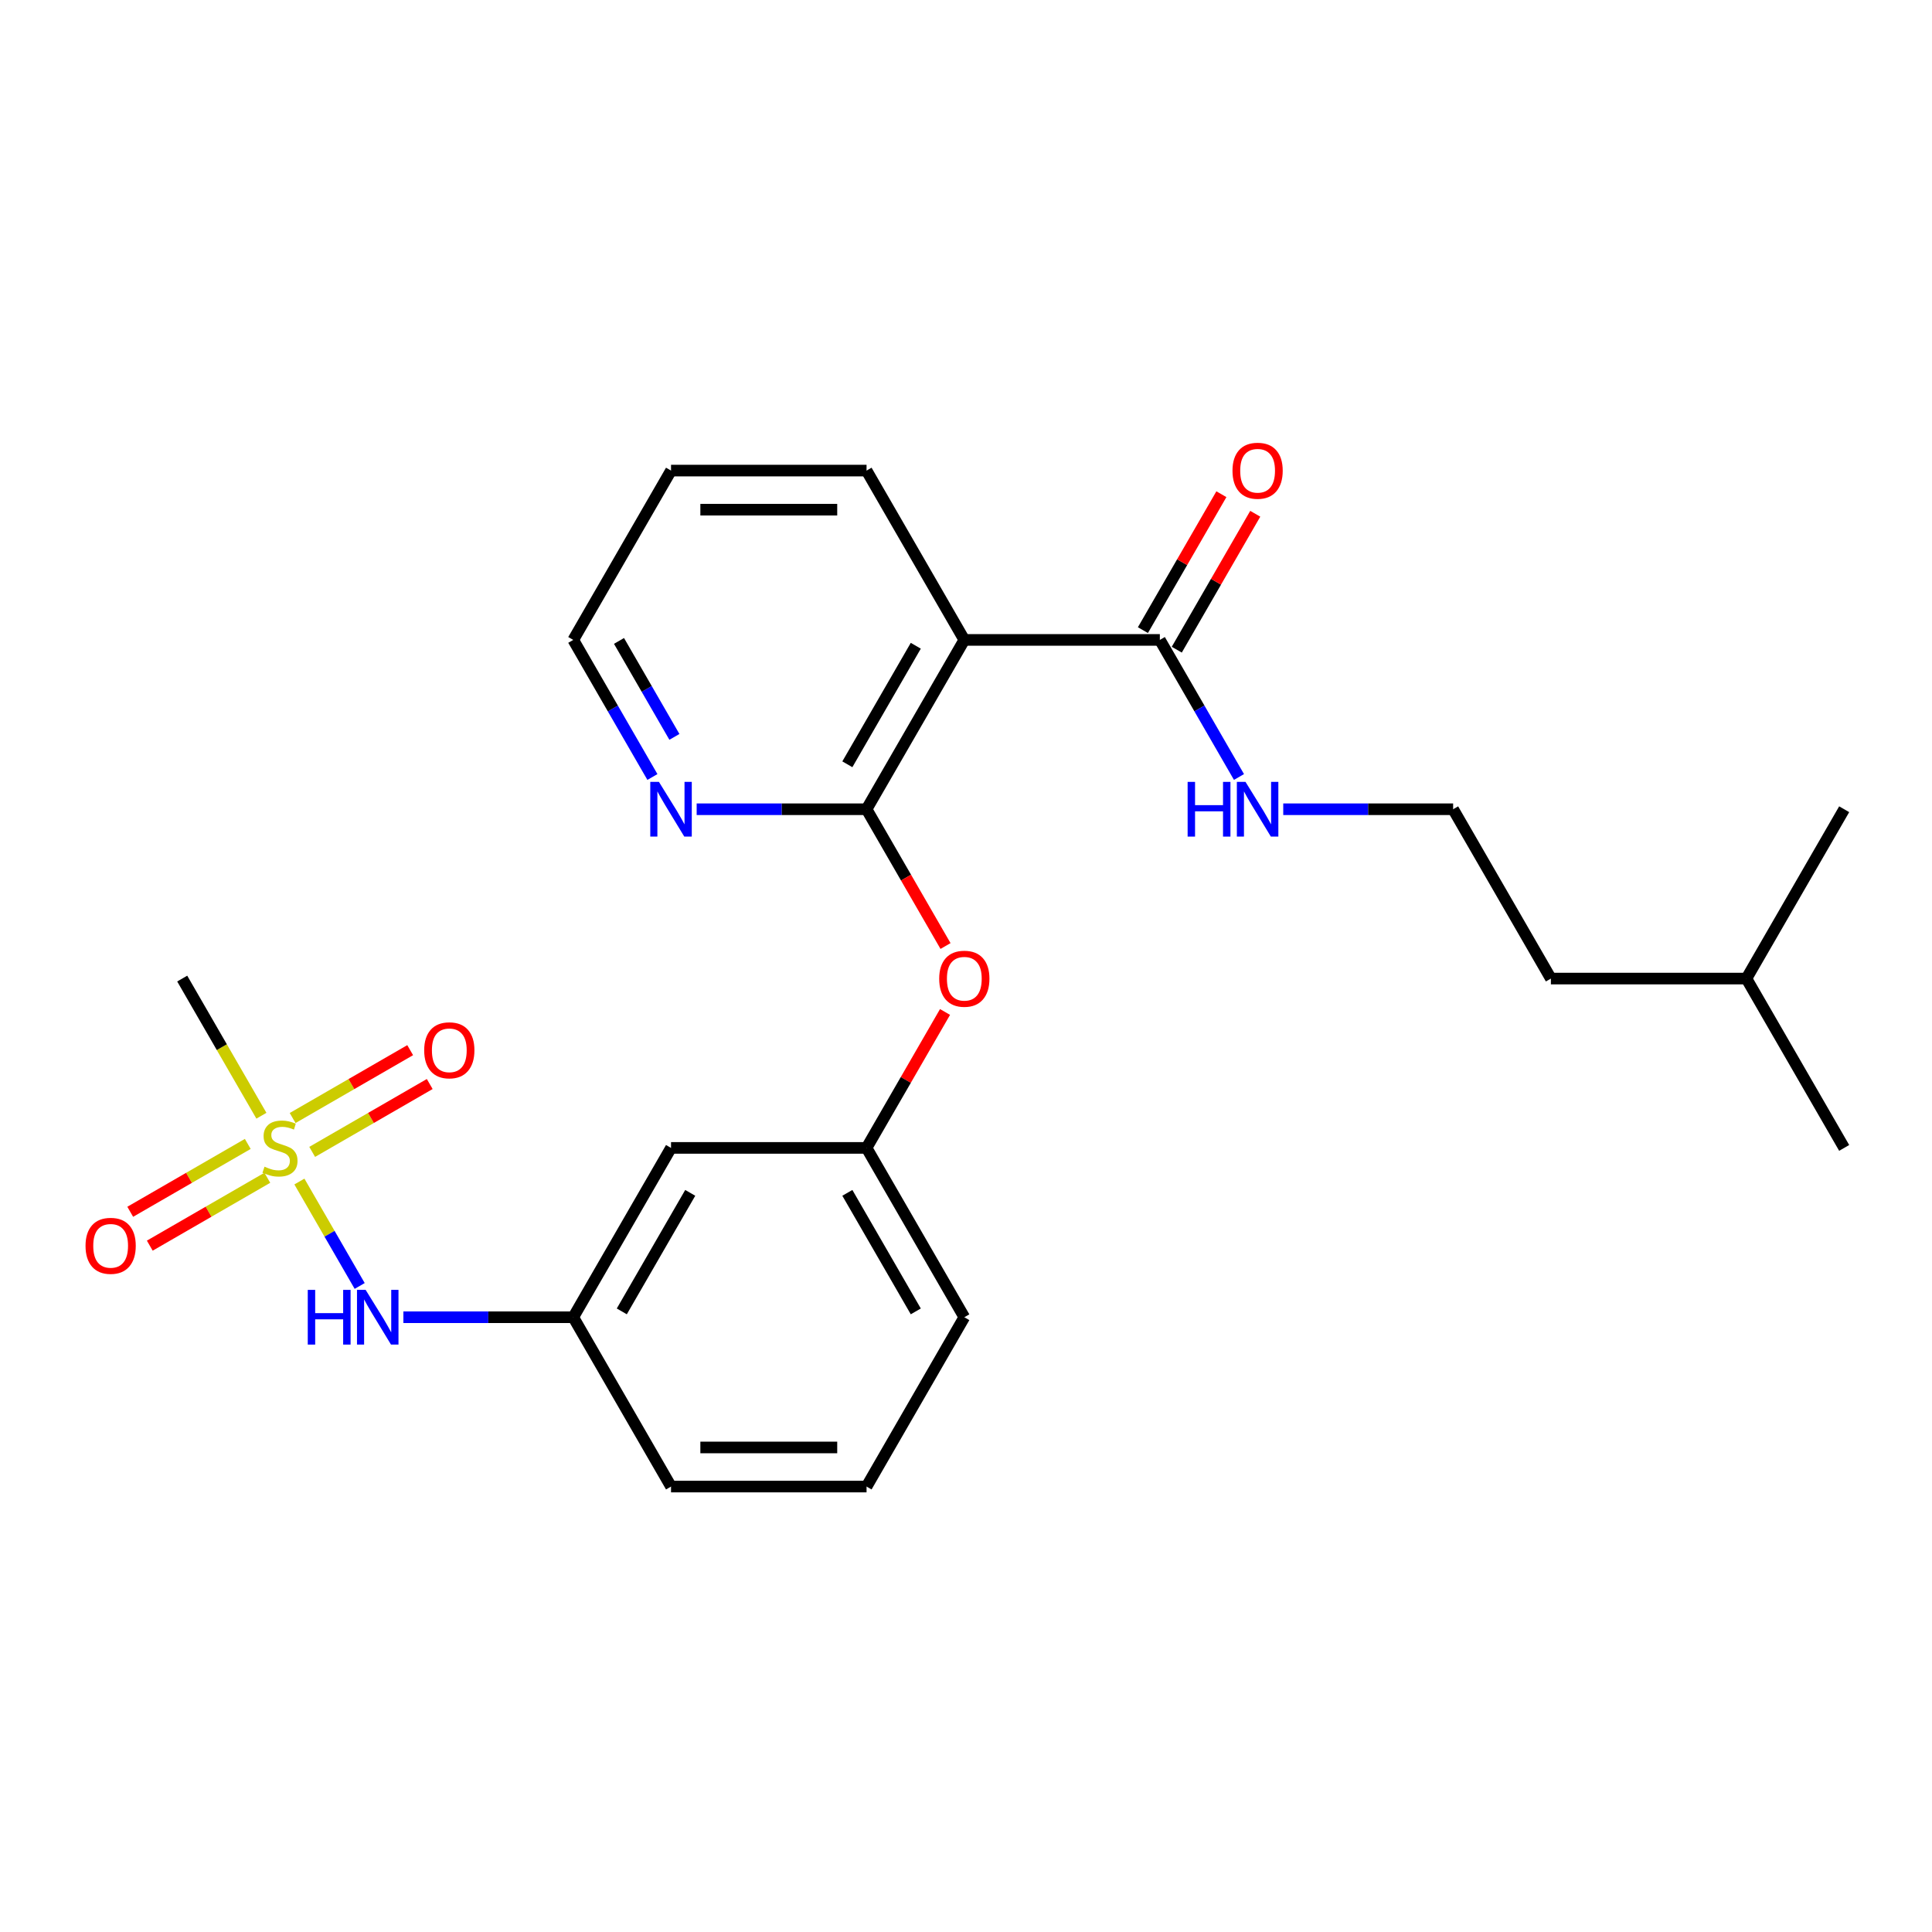 <?xml version='1.0' encoding='iso-8859-1'?>
<svg version='1.1' baseProfile='full'
              xmlns='http://www.w3.org/2000/svg'
                      xmlns:rdkit='http://www.rdkit.org/xml'
                      xmlns:xlink='http://www.w3.org/1999/xlink'
                  xml:space='preserve'
width='1000px' height='1000px' viewBox='0 0 1000 1000'>
<!-- END OF HEADER -->
<rect style='opacity:1.0;fill:#FFFFFF;stroke:none' width='1000' height='1000' x='0' y='0'> </rect>
<path class='bond-3' d='M 154.967,611.563 L 170.57,638.587' style='fill:none;fill-rule:evenodd;stroke:#CCCC00;stroke-width:6px;stroke-linecap:butt;stroke-linejoin:miter;stroke-opacity:1' />
<path class='bond-3' d='M 170.57,638.587 L 186.172,665.61' style='fill:none;fill-rule:evenodd;stroke:#0000FF;stroke-width:6px;stroke-linecap:butt;stroke-linejoin:miter;stroke-opacity:1' />
<path class='bond-6' d='M 161.586,596.214 L 192.006,578.651' style='fill:none;fill-rule:evenodd;stroke:#CCCC00;stroke-width:6px;stroke-linecap:butt;stroke-linejoin:miter;stroke-opacity:1' />
<path class='bond-6' d='M 192.006,578.651 L 222.426,561.088' style='fill:none;fill-rule:evenodd;stroke:#FF0000;stroke-width:6px;stroke-linecap:butt;stroke-linejoin:miter;stroke-opacity:1' />
<path class='bond-6' d='M 151.466,578.685 L 181.886,561.122' style='fill:none;fill-rule:evenodd;stroke:#CCCC00;stroke-width:6px;stroke-linecap:butt;stroke-linejoin:miter;stroke-opacity:1' />
<path class='bond-6' d='M 181.886,561.122 L 212.306,543.559' style='fill:none;fill-rule:evenodd;stroke:#FF0000;stroke-width:6px;stroke-linecap:butt;stroke-linejoin:miter;stroke-opacity:1' />
<path class='bond-7' d='M 128.245,592.092 L 97.826,609.655' style='fill:none;fill-rule:evenodd;stroke:#CCCC00;stroke-width:6px;stroke-linecap:butt;stroke-linejoin:miter;stroke-opacity:1' />
<path class='bond-7' d='M 97.826,609.655 L 67.406,627.218' style='fill:none;fill-rule:evenodd;stroke:#FF0000;stroke-width:6px;stroke-linecap:butt;stroke-linejoin:miter;stroke-opacity:1' />
<path class='bond-7' d='M 138.366,609.621 L 107.946,627.184' style='fill:none;fill-rule:evenodd;stroke:#CCCC00;stroke-width:6px;stroke-linecap:butt;stroke-linejoin:miter;stroke-opacity:1' />
<path class='bond-7' d='M 107.946,627.184 L 77.526,644.747' style='fill:none;fill-rule:evenodd;stroke:#FF0000;stroke-width:6px;stroke-linecap:butt;stroke-linejoin:miter;stroke-opacity:1' />
<path class='bond-13' d='M 135.303,577.503 L 114.808,542.005' style='fill:none;fill-rule:evenodd;stroke:#CCCC00;stroke-width:6px;stroke-linecap:butt;stroke-linejoin:miter;stroke-opacity:1' />
<path class='bond-13' d='M 114.808,542.005 L 94.314,506.508' style='fill:none;fill-rule:evenodd;stroke:#000000;stroke-width:6px;stroke-linecap:butt;stroke-linejoin:miter;stroke-opacity:1' />
<path class='bond-0' d='M 448.527,418.863 L 468.964,454.26' style='fill:none;fill-rule:evenodd;stroke:#000000;stroke-width:6px;stroke-linecap:butt;stroke-linejoin:miter;stroke-opacity:1' />
<path class='bond-0' d='M 468.964,454.26 L 489.4,489.658' style='fill:none;fill-rule:evenodd;stroke:#FF0000;stroke-width:6px;stroke-linecap:butt;stroke-linejoin:miter;stroke-opacity:1' />
<path class='bond-1' d='M 448.527,418.863 L 499.129,331.218' style='fill:none;fill-rule:evenodd;stroke:#000000;stroke-width:6px;stroke-linecap:butt;stroke-linejoin:miter;stroke-opacity:1' />
<path class='bond-1' d='M 438.588,395.596 L 474.009,334.244' style='fill:none;fill-rule:evenodd;stroke:#000000;stroke-width:6px;stroke-linecap:butt;stroke-linejoin:miter;stroke-opacity:1' />
<path class='bond-5' d='M 448.527,418.863 L 404.56,418.863' style='fill:none;fill-rule:evenodd;stroke:#000000;stroke-width:6px;stroke-linecap:butt;stroke-linejoin:miter;stroke-opacity:1' />
<path class='bond-5' d='M 404.56,418.863 L 360.593,418.863' style='fill:none;fill-rule:evenodd;stroke:#0000FF;stroke-width:6px;stroke-linecap:butt;stroke-linejoin:miter;stroke-opacity:1' />
<path class='bond-2' d='M 499.129,331.218 L 600.332,331.218' style='fill:none;fill-rule:evenodd;stroke:#000000;stroke-width:6px;stroke-linecap:butt;stroke-linejoin:miter;stroke-opacity:1' />
<path class='bond-14' d='M 499.129,331.218 L 448.527,243.573' style='fill:none;fill-rule:evenodd;stroke:#000000;stroke-width:6px;stroke-linecap:butt;stroke-linejoin:miter;stroke-opacity:1' />
<path class='bond-11' d='M 609.097,336.278 L 629.407,301.101' style='fill:none;fill-rule:evenodd;stroke:#000000;stroke-width:6px;stroke-linecap:butt;stroke-linejoin:miter;stroke-opacity:1' />
<path class='bond-11' d='M 629.407,301.101 L 649.716,265.923' style='fill:none;fill-rule:evenodd;stroke:#FF0000;stroke-width:6px;stroke-linecap:butt;stroke-linejoin:miter;stroke-opacity:1' />
<path class='bond-11' d='M 591.568,326.158 L 611.878,290.98' style='fill:none;fill-rule:evenodd;stroke:#000000;stroke-width:6px;stroke-linecap:butt;stroke-linejoin:miter;stroke-opacity:1' />
<path class='bond-11' d='M 611.878,290.98 L 632.187,255.803' style='fill:none;fill-rule:evenodd;stroke:#FF0000;stroke-width:6px;stroke-linecap:butt;stroke-linejoin:miter;stroke-opacity:1' />
<path class='bond-12' d='M 600.332,331.218 L 620.815,366.695' style='fill:none;fill-rule:evenodd;stroke:#000000;stroke-width:6px;stroke-linecap:butt;stroke-linejoin:miter;stroke-opacity:1' />
<path class='bond-12' d='M 620.815,366.695 L 641.298,402.173' style='fill:none;fill-rule:evenodd;stroke:#0000FF;stroke-width:6px;stroke-linecap:butt;stroke-linejoin:miter;stroke-opacity:1' />
<path class='bond-9' d='M 208.788,681.798 L 252.755,681.798' style='fill:none;fill-rule:evenodd;stroke:#0000FF;stroke-width:6px;stroke-linecap:butt;stroke-linejoin:miter;stroke-opacity:1' />
<path class='bond-9' d='M 252.755,681.798 L 296.721,681.798' style='fill:none;fill-rule:evenodd;stroke:#000000;stroke-width:6px;stroke-linecap:butt;stroke-linejoin:miter;stroke-opacity:1' />
<path class='bond-4' d='M 489.146,523.798 L 468.837,558.976' style='fill:none;fill-rule:evenodd;stroke:#FF0000;stroke-width:6px;stroke-linecap:butt;stroke-linejoin:miter;stroke-opacity:1' />
<path class='bond-4' d='M 468.837,558.976 L 448.527,594.153' style='fill:none;fill-rule:evenodd;stroke:#000000;stroke-width:6px;stroke-linecap:butt;stroke-linejoin:miter;stroke-opacity:1' />
<path class='bond-17' d='M 337.687,402.173 L 317.204,366.695' style='fill:none;fill-rule:evenodd;stroke:#0000FF;stroke-width:6px;stroke-linecap:butt;stroke-linejoin:miter;stroke-opacity:1' />
<path class='bond-17' d='M 317.204,366.695 L 296.721,331.218' style='fill:none;fill-rule:evenodd;stroke:#000000;stroke-width:6px;stroke-linecap:butt;stroke-linejoin:miter;stroke-opacity:1' />
<path class='bond-17' d='M 349.071,381.409 L 334.733,356.575' style='fill:none;fill-rule:evenodd;stroke:#0000FF;stroke-width:6px;stroke-linecap:butt;stroke-linejoin:miter;stroke-opacity:1' />
<path class='bond-17' d='M 334.733,356.575 L 320.395,331.741' style='fill:none;fill-rule:evenodd;stroke:#000000;stroke-width:6px;stroke-linecap:butt;stroke-linejoin:miter;stroke-opacity:1' />
<path class='bond-8' d='M 448.527,594.153 L 347.323,594.153' style='fill:none;fill-rule:evenodd;stroke:#000000;stroke-width:6px;stroke-linecap:butt;stroke-linejoin:miter;stroke-opacity:1' />
<path class='bond-25' d='M 448.527,594.153 L 499.129,681.798' style='fill:none;fill-rule:evenodd;stroke:#000000;stroke-width:6px;stroke-linecap:butt;stroke-linejoin:miter;stroke-opacity:1' />
<path class='bond-25' d='M 438.588,617.42 L 474.009,678.772' style='fill:none;fill-rule:evenodd;stroke:#000000;stroke-width:6px;stroke-linecap:butt;stroke-linejoin:miter;stroke-opacity:1' />
<path class='bond-10' d='M 296.721,681.798 L 347.323,594.153' style='fill:none;fill-rule:evenodd;stroke:#000000;stroke-width:6px;stroke-linecap:butt;stroke-linejoin:miter;stroke-opacity:1' />
<path class='bond-10' d='M 321.841,678.772 L 357.262,617.42' style='fill:none;fill-rule:evenodd;stroke:#000000;stroke-width:6px;stroke-linecap:butt;stroke-linejoin:miter;stroke-opacity:1' />
<path class='bond-19' d='M 296.721,681.798 L 347.323,769.443' style='fill:none;fill-rule:evenodd;stroke:#000000;stroke-width:6px;stroke-linecap:butt;stroke-linejoin:miter;stroke-opacity:1' />
<path class='bond-15' d='M 664.204,418.863 L 708.171,418.863' style='fill:none;fill-rule:evenodd;stroke:#0000FF;stroke-width:6px;stroke-linecap:butt;stroke-linejoin:miter;stroke-opacity:1' />
<path class='bond-15' d='M 708.171,418.863 L 752.138,418.863' style='fill:none;fill-rule:evenodd;stroke:#000000;stroke-width:6px;stroke-linecap:butt;stroke-linejoin:miter;stroke-opacity:1' />
<path class='bond-26' d='M 448.527,243.573 L 347.323,243.573' style='fill:none;fill-rule:evenodd;stroke:#000000;stroke-width:6px;stroke-linecap:butt;stroke-linejoin:miter;stroke-opacity:1' />
<path class='bond-26' d='M 433.346,263.814 L 362.504,263.814' style='fill:none;fill-rule:evenodd;stroke:#000000;stroke-width:6px;stroke-linecap:butt;stroke-linejoin:miter;stroke-opacity:1' />
<path class='bond-20' d='M 752.138,418.863 L 802.74,506.508' style='fill:none;fill-rule:evenodd;stroke:#000000;stroke-width:6px;stroke-linecap:butt;stroke-linejoin:miter;stroke-opacity:1' />
<path class='bond-16' d='M 448.527,769.443 L 347.323,769.443' style='fill:none;fill-rule:evenodd;stroke:#000000;stroke-width:6px;stroke-linecap:butt;stroke-linejoin:miter;stroke-opacity:1' />
<path class='bond-16' d='M 433.346,749.202 L 362.504,749.202' style='fill:none;fill-rule:evenodd;stroke:#000000;stroke-width:6px;stroke-linecap:butt;stroke-linejoin:miter;stroke-opacity:1' />
<path class='bond-18' d='M 448.527,769.443 L 499.129,681.798' style='fill:none;fill-rule:evenodd;stroke:#000000;stroke-width:6px;stroke-linecap:butt;stroke-linejoin:miter;stroke-opacity:1' />
<path class='bond-22' d='M 296.721,331.218 L 347.323,243.573' style='fill:none;fill-rule:evenodd;stroke:#000000;stroke-width:6px;stroke-linecap:butt;stroke-linejoin:miter;stroke-opacity:1' />
<path class='bond-21' d='M 802.74,506.508 L 903.944,506.508' style='fill:none;fill-rule:evenodd;stroke:#000000;stroke-width:6px;stroke-linecap:butt;stroke-linejoin:miter;stroke-opacity:1' />
<path class='bond-23' d='M 903.944,506.508 L 954.545,594.153' style='fill:none;fill-rule:evenodd;stroke:#000000;stroke-width:6px;stroke-linecap:butt;stroke-linejoin:miter;stroke-opacity:1' />
<path class='bond-24' d='M 903.944,506.508 L 954.545,418.863' style='fill:none;fill-rule:evenodd;stroke:#000000;stroke-width:6px;stroke-linecap:butt;stroke-linejoin:miter;stroke-opacity:1' />
<path  class='atom-0' d='M 136.916 603.873
Q 137.236 603.993, 138.556 604.553
Q 139.876 605.113, 141.316 605.473
Q 142.796 605.793, 144.236 605.793
Q 146.916 605.793, 148.476 604.513
Q 150.036 603.193, 150.036 600.913
Q 150.036 599.353, 149.236 598.393
Q 148.476 597.433, 147.276 596.913
Q 146.076 596.393, 144.076 595.793
Q 141.556 595.033, 140.036 594.313
Q 138.556 593.593, 137.476 592.073
Q 136.436 590.553, 136.436 587.993
Q 136.436 584.433, 138.836 582.233
Q 141.276 580.033, 146.076 580.033
Q 149.356 580.033, 153.076 581.593
L 152.156 584.673
Q 148.756 583.273, 146.196 583.273
Q 143.436 583.273, 141.916 584.433
Q 140.396 585.553, 140.436 587.513
Q 140.436 589.033, 141.196 589.953
Q 141.996 590.873, 143.116 591.393
Q 144.276 591.913, 146.196 592.513
Q 148.756 593.313, 150.276 594.113
Q 151.796 594.913, 152.876 596.553
Q 153.996 598.153, 153.996 600.913
Q 153.996 604.833, 151.356 606.953
Q 148.756 609.033, 144.396 609.033
Q 141.876 609.033, 139.956 608.473
Q 138.076 607.953, 135.836 607.033
L 136.916 603.873
' fill='#CCCC00'/>
<path  class='atom-4' d='M 159.298 667.638
L 163.138 667.638
L 163.138 679.678
L 177.618 679.678
L 177.618 667.638
L 181.458 667.638
L 181.458 695.958
L 177.618 695.958
L 177.618 682.878
L 163.138 682.878
L 163.138 695.958
L 159.298 695.958
L 159.298 667.638
' fill='#0000FF'/>
<path  class='atom-4' d='M 189.258 667.638
L 198.538 682.638
Q 199.458 684.118, 200.938 686.798
Q 202.418 689.478, 202.498 689.638
L 202.498 667.638
L 206.258 667.638
L 206.258 695.958
L 202.378 695.958
L 192.418 679.558
Q 191.258 677.638, 190.018 675.438
Q 188.818 673.238, 188.458 672.558
L 188.458 695.958
L 184.778 695.958
L 184.778 667.638
L 189.258 667.638
' fill='#0000FF'/>
<path  class='atom-5' d='M 486.129 506.588
Q 486.129 499.788, 489.489 495.988
Q 492.849 492.188, 499.129 492.188
Q 505.409 492.188, 508.769 495.988
Q 512.129 499.788, 512.129 506.588
Q 512.129 513.468, 508.729 517.388
Q 505.329 521.268, 499.129 521.268
Q 492.889 521.268, 489.489 517.388
Q 486.129 513.508, 486.129 506.588
M 499.129 518.068
Q 503.449 518.068, 505.769 515.188
Q 508.129 512.268, 508.129 506.588
Q 508.129 501.028, 505.769 498.228
Q 503.449 495.388, 499.129 495.388
Q 494.809 495.388, 492.449 498.188
Q 490.129 500.988, 490.129 506.588
Q 490.129 512.308, 492.449 515.188
Q 494.809 518.068, 499.129 518.068
' fill='#FF0000'/>
<path  class='atom-6' d='M 341.063 404.703
L 350.343 419.703
Q 351.263 421.183, 352.743 423.863
Q 354.223 426.543, 354.303 426.703
L 354.303 404.703
L 358.063 404.703
L 358.063 433.023
L 354.183 433.023
L 344.223 416.623
Q 343.063 414.703, 341.823 412.503
Q 340.623 410.303, 340.263 409.623
L 340.263 433.023
L 336.583 433.023
L 336.583 404.703
L 341.063 404.703
' fill='#0000FF'/>
<path  class='atom-7' d='M 219.561 543.631
Q 219.561 536.831, 222.921 533.031
Q 226.281 529.231, 232.561 529.231
Q 238.841 529.231, 242.201 533.031
Q 245.561 536.831, 245.561 543.631
Q 245.561 550.511, 242.161 554.431
Q 238.761 558.311, 232.561 558.311
Q 226.321 558.311, 222.921 554.431
Q 219.561 550.551, 219.561 543.631
M 232.561 555.111
Q 236.881 555.111, 239.201 552.231
Q 241.561 549.311, 241.561 543.631
Q 241.561 538.071, 239.201 535.271
Q 236.881 532.431, 232.561 532.431
Q 228.241 532.431, 225.881 535.231
Q 223.561 538.031, 223.561 543.631
Q 223.561 549.351, 225.881 552.231
Q 228.241 555.111, 232.561 555.111
' fill='#FF0000'/>
<path  class='atom-8' d='M 44.271 644.835
Q 44.271 638.035, 47.631 634.235
Q 50.991 630.435, 57.271 630.435
Q 63.551 630.435, 66.911 634.235
Q 70.271 638.035, 70.271 644.835
Q 70.271 651.715, 66.871 655.635
Q 63.471 659.515, 57.271 659.515
Q 51.031 659.515, 47.631 655.635
Q 44.271 651.755, 44.271 644.835
M 57.271 656.315
Q 61.591 656.315, 63.911 653.435
Q 66.271 650.515, 66.271 644.835
Q 66.271 639.275, 63.911 636.475
Q 61.591 633.635, 57.271 633.635
Q 52.951 633.635, 50.591 636.435
Q 48.271 639.235, 48.271 644.835
Q 48.271 650.555, 50.591 653.435
Q 52.951 656.315, 57.271 656.315
' fill='#FF0000'/>
<path  class='atom-12' d='M 637.934 243.653
Q 637.934 236.853, 641.294 233.053
Q 644.654 229.253, 650.934 229.253
Q 657.214 229.253, 660.574 233.053
Q 663.934 236.853, 663.934 243.653
Q 663.934 250.533, 660.534 254.453
Q 657.134 258.333, 650.934 258.333
Q 644.694 258.333, 641.294 254.453
Q 637.934 250.573, 637.934 243.653
M 650.934 255.133
Q 655.254 255.133, 657.574 252.253
Q 659.934 249.333, 659.934 243.653
Q 659.934 238.093, 657.574 235.293
Q 655.254 232.453, 650.934 232.453
Q 646.614 232.453, 644.254 235.253
Q 641.934 238.053, 641.934 243.653
Q 641.934 249.373, 644.254 252.253
Q 646.614 255.133, 650.934 255.133
' fill='#FF0000'/>
<path  class='atom-13' d='M 614.714 404.703
L 618.554 404.703
L 618.554 416.743
L 633.034 416.743
L 633.034 404.703
L 636.874 404.703
L 636.874 433.023
L 633.034 433.023
L 633.034 419.943
L 618.554 419.943
L 618.554 433.023
L 614.714 433.023
L 614.714 404.703
' fill='#0000FF'/>
<path  class='atom-13' d='M 644.674 404.703
L 653.954 419.703
Q 654.874 421.183, 656.354 423.863
Q 657.834 426.543, 657.914 426.703
L 657.914 404.703
L 661.674 404.703
L 661.674 433.023
L 657.794 433.023
L 647.834 416.623
Q 646.674 414.703, 645.434 412.503
Q 644.234 410.303, 643.874 409.623
L 643.874 433.023
L 640.194 433.023
L 640.194 404.703
L 644.674 404.703
' fill='#0000FF'/>
</svg>

